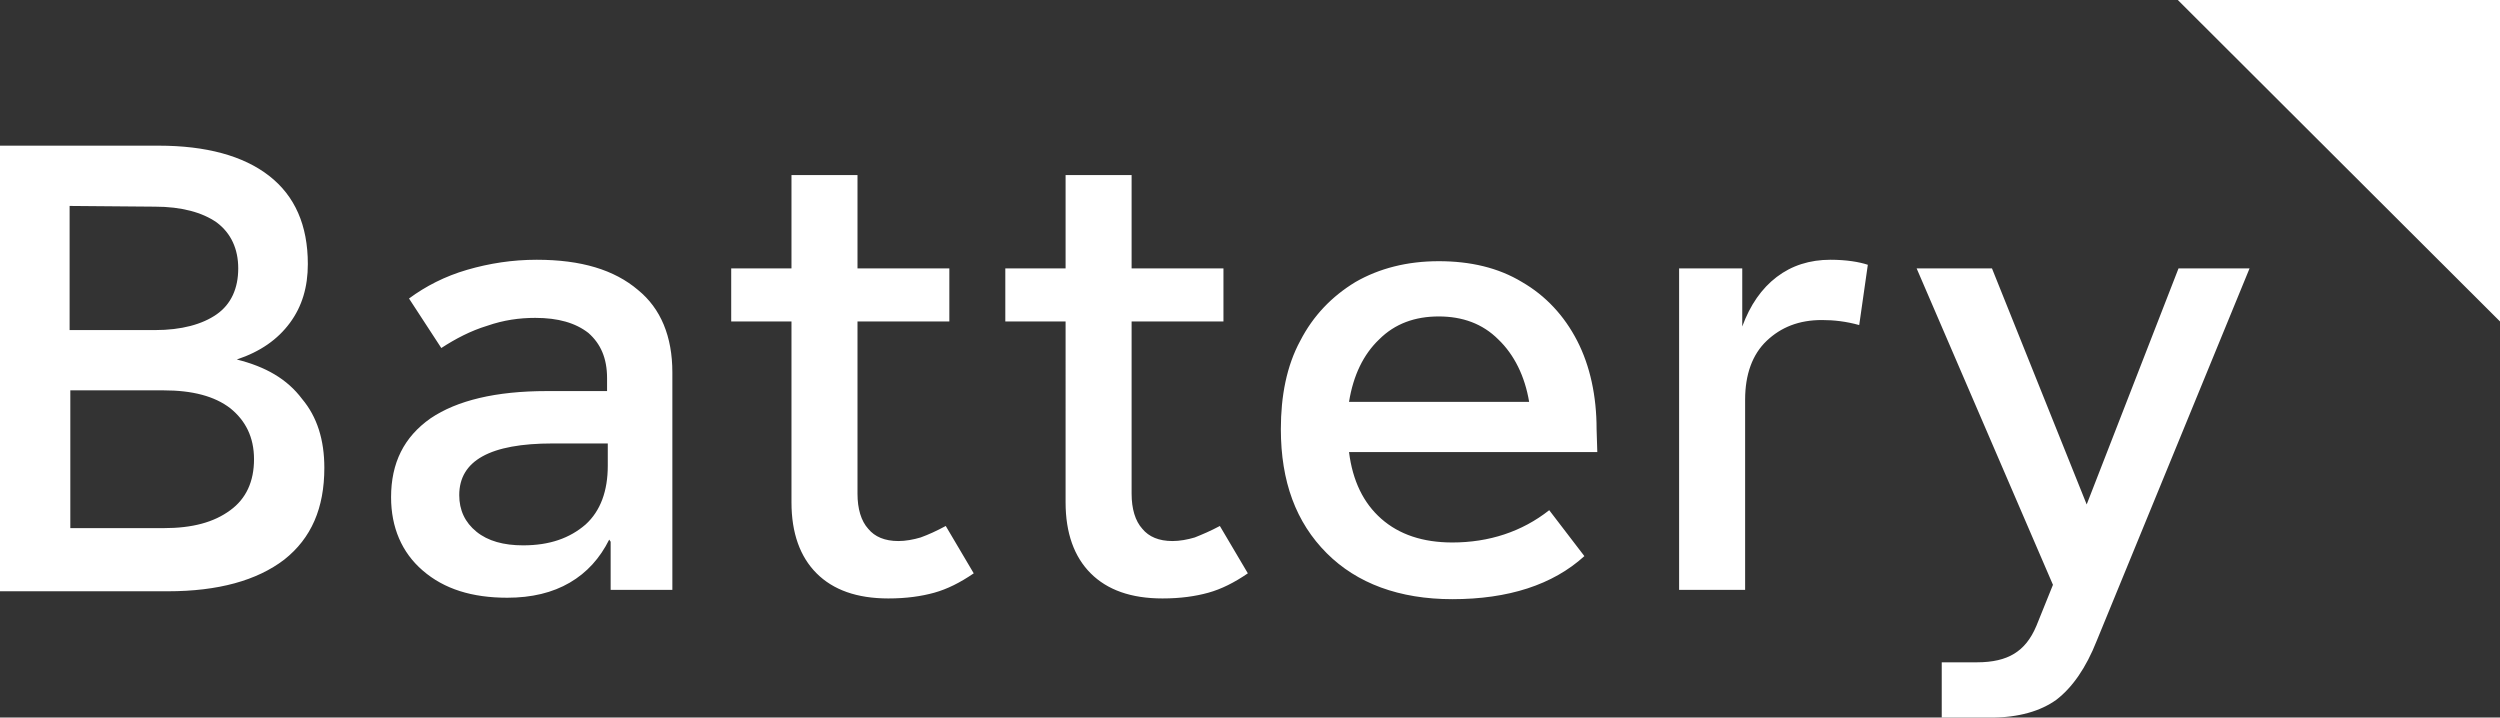 <?xml version="1.0" encoding="UTF-8"?>
<!-- Generator: Adobe Illustrator 27.1.1, SVG Export Plug-In . SVG Version: 6.00 Build 0)  -->
<svg xmlns="http://www.w3.org/2000/svg" xmlns:xlink="http://www.w3.org/1999/xlink" version="1.1" id="layer" x="0px" y="0px" width="348.4px" height="100px" viewBox="0 0 348.4 100" style="enable-background:new 0 0 348.4 100;" xml:space="preserve">
<rect x="0" y="0" width="348.4" height="100" fill="#333333" stroke="none"/>
<style type="text/css">
	.st0{fill:#002A3A;}
	.st1{fill:#0072CE;}
	.st2{fill:#FFFFFF;}
</style>
<g>
	<path class="st2" d="M33,50.1c3.3-1.1,5.7-2.8,7.4-5.1s2.5-5,2.5-8.2c0-5.4-1.8-9.5-5.4-12.3c-3.6-2.8-8.8-4.2-15.4-4.2H0v62.1   h23.4c7,0,12.4-1.5,16.2-4.4c3.8-3,5.6-7.2,5.6-12.8c0-3.9-1-7.1-3.1-9.6C40,52.8,37,51.1,33,50.1 M21.6,28.8   c3.7,0,6.6,0.8,8.6,2.2c2,1.5,3,3.7,3,6.4c0,2.8-1,5-3,6.4S25.3,46,21.6,46H9.7V28.7L21.6,28.8L21.6,28.8z M22.8,73.6h-13V54.4h13   c4,0,7.1,0.8,9.3,2.5c2.1,1.7,3.3,4,3.3,7.1s-1.1,5.5-3.3,7.1C29.8,72.8,26.8,73.6,22.8,73.6 M74.8,36.2c-3.4,0-6.6,0.5-9.7,1.4   s-5.8,2.3-8.1,4l4.5,6.9c2-1.3,4.1-2.4,6.4-3.1c2.3-0.8,4.5-1.1,6.7-1.1c3.2,0,5.6,0.7,7.4,2.1c1.7,1.5,2.6,3.5,2.6,6.3v1.8h-8.4   c-7.1,0-12.5,1.3-16.2,3.8c-3.7,2.6-5.5,6.2-5.5,11c0,4.2,1.5,7.7,4.4,10.2c3,2.6,6.9,3.8,11.8,3.8c3.4,0,6.3-0.7,8.7-2.1   c2.4-1.4,4.2-3.4,5.5-6l0.2,0.3v6.7h8.6V51.9c0-5-1.6-8.9-4.8-11.5C85.6,37.6,81,36.2,74.8,36.2 M72.9,76c-2.7,0-4.9-0.6-6.5-1.9   S64,71.1,64,69c0-4.8,4.3-7.2,13-7.2h7.7v3.1c0,3.5-1,6.3-3.1,8.2C79.4,75,76.6,76,72.9,76 M131.8,73.3c-1.3,0.7-2.4,1.2-3.5,1.6   c-1,0.3-2.1,0.5-3.1,0.5c-1.9,0-3.3-0.6-4.2-1.7c-1-1.1-1.5-2.8-1.5-4.9v-24h12.8v-7.4h-12.8v-13h-9.2v13h-8.4v7.4h8.4V70   c0,4.3,1.2,7.6,3.5,9.9s5.6,3.5,10,3.5c2.5,0,4.6-0.3,6.4-0.8s3.6-1.4,5.5-2.7L131.8,73.3z M170,73.3c-1.3,0.7-2.5,1.2-3.5,1.6   c-1,0.3-2.1,0.5-3.1,0.5c-1.9,0-3.3-0.6-4.2-1.7c-1-1.1-1.5-2.8-1.5-4.9v-24h12.8v-7.4h-12.8v-13h-9.2v13h-8.4v7.4h8.4V70   c0,4.3,1.2,7.6,3.5,9.9s5.6,3.5,10,3.5c2.5,0,4.6-0.3,6.4-0.8c1.8-0.5,3.6-1.4,5.5-2.7L170,73.3z M222.5,59.8   c0-4.6-0.9-8.8-2.7-12.3s-4.4-6.3-7.7-8.2c-3.3-2-7.2-2.9-11.6-2.9c-4.4,0-8.3,1-11.6,2.9c-3.3,2-5.9,4.7-7.7,8.2   c-1.9,3.5-2.7,7.7-2.7,12.3c0,7.3,2.1,13,6.4,17.3c4.2,4.2,10.1,6.4,17.5,6.4c7.8,0,14-2,18.4-6l-4.9-6.4c-3.8,3-8.4,4.5-13.5,4.5   c-4.1,0-7.4-1.1-9.9-3.3c-2.5-2.2-4-5.3-4.5-9.3h34.6L222.5,59.8L222.5,59.8z M200.5,44.1c3.3,0,6.1,1,8.3,3.2   c2.2,2.1,3.7,5.1,4.3,8.7H188c0.6-3.7,2-6.6,4.2-8.7C194.4,45.1,197.2,44.1,200.5,44.1 M255.1,36.2c-2.9,0-5.4,0.8-7.5,2.4   c-2.1,1.6-3.7,3.9-4.8,6.9v-8.1H234v44.8h9.2V55.7c0-3.5,1-6.3,3-8.2s4.5-2.9,7.7-2.9c1.7,0,3.4,0.2,5.2,0.7l1.2-8.4   C259.1,36.5,257.3,36.2,255.1,36.2 M303.6,37.4l-12.8,32.9l-13.2-32.9h-10.5l19,44.1l-2.3,5.7c-0.8,1.9-1.8,3.1-3.1,3.9   s-3,1.2-5.2,1.2h-4.9v7.7h6.9c3.8,0,6.9-0.9,9.1-2.5c2.2-1.7,4.1-4.4,5.6-8.2l21.3-51.9L303.6,37.4L303.6,37.4z"></path>
	<polygon class="st2" points="303.5,0 348.4,44.8 348.4,0  "></polygon>
</g>
</svg>
